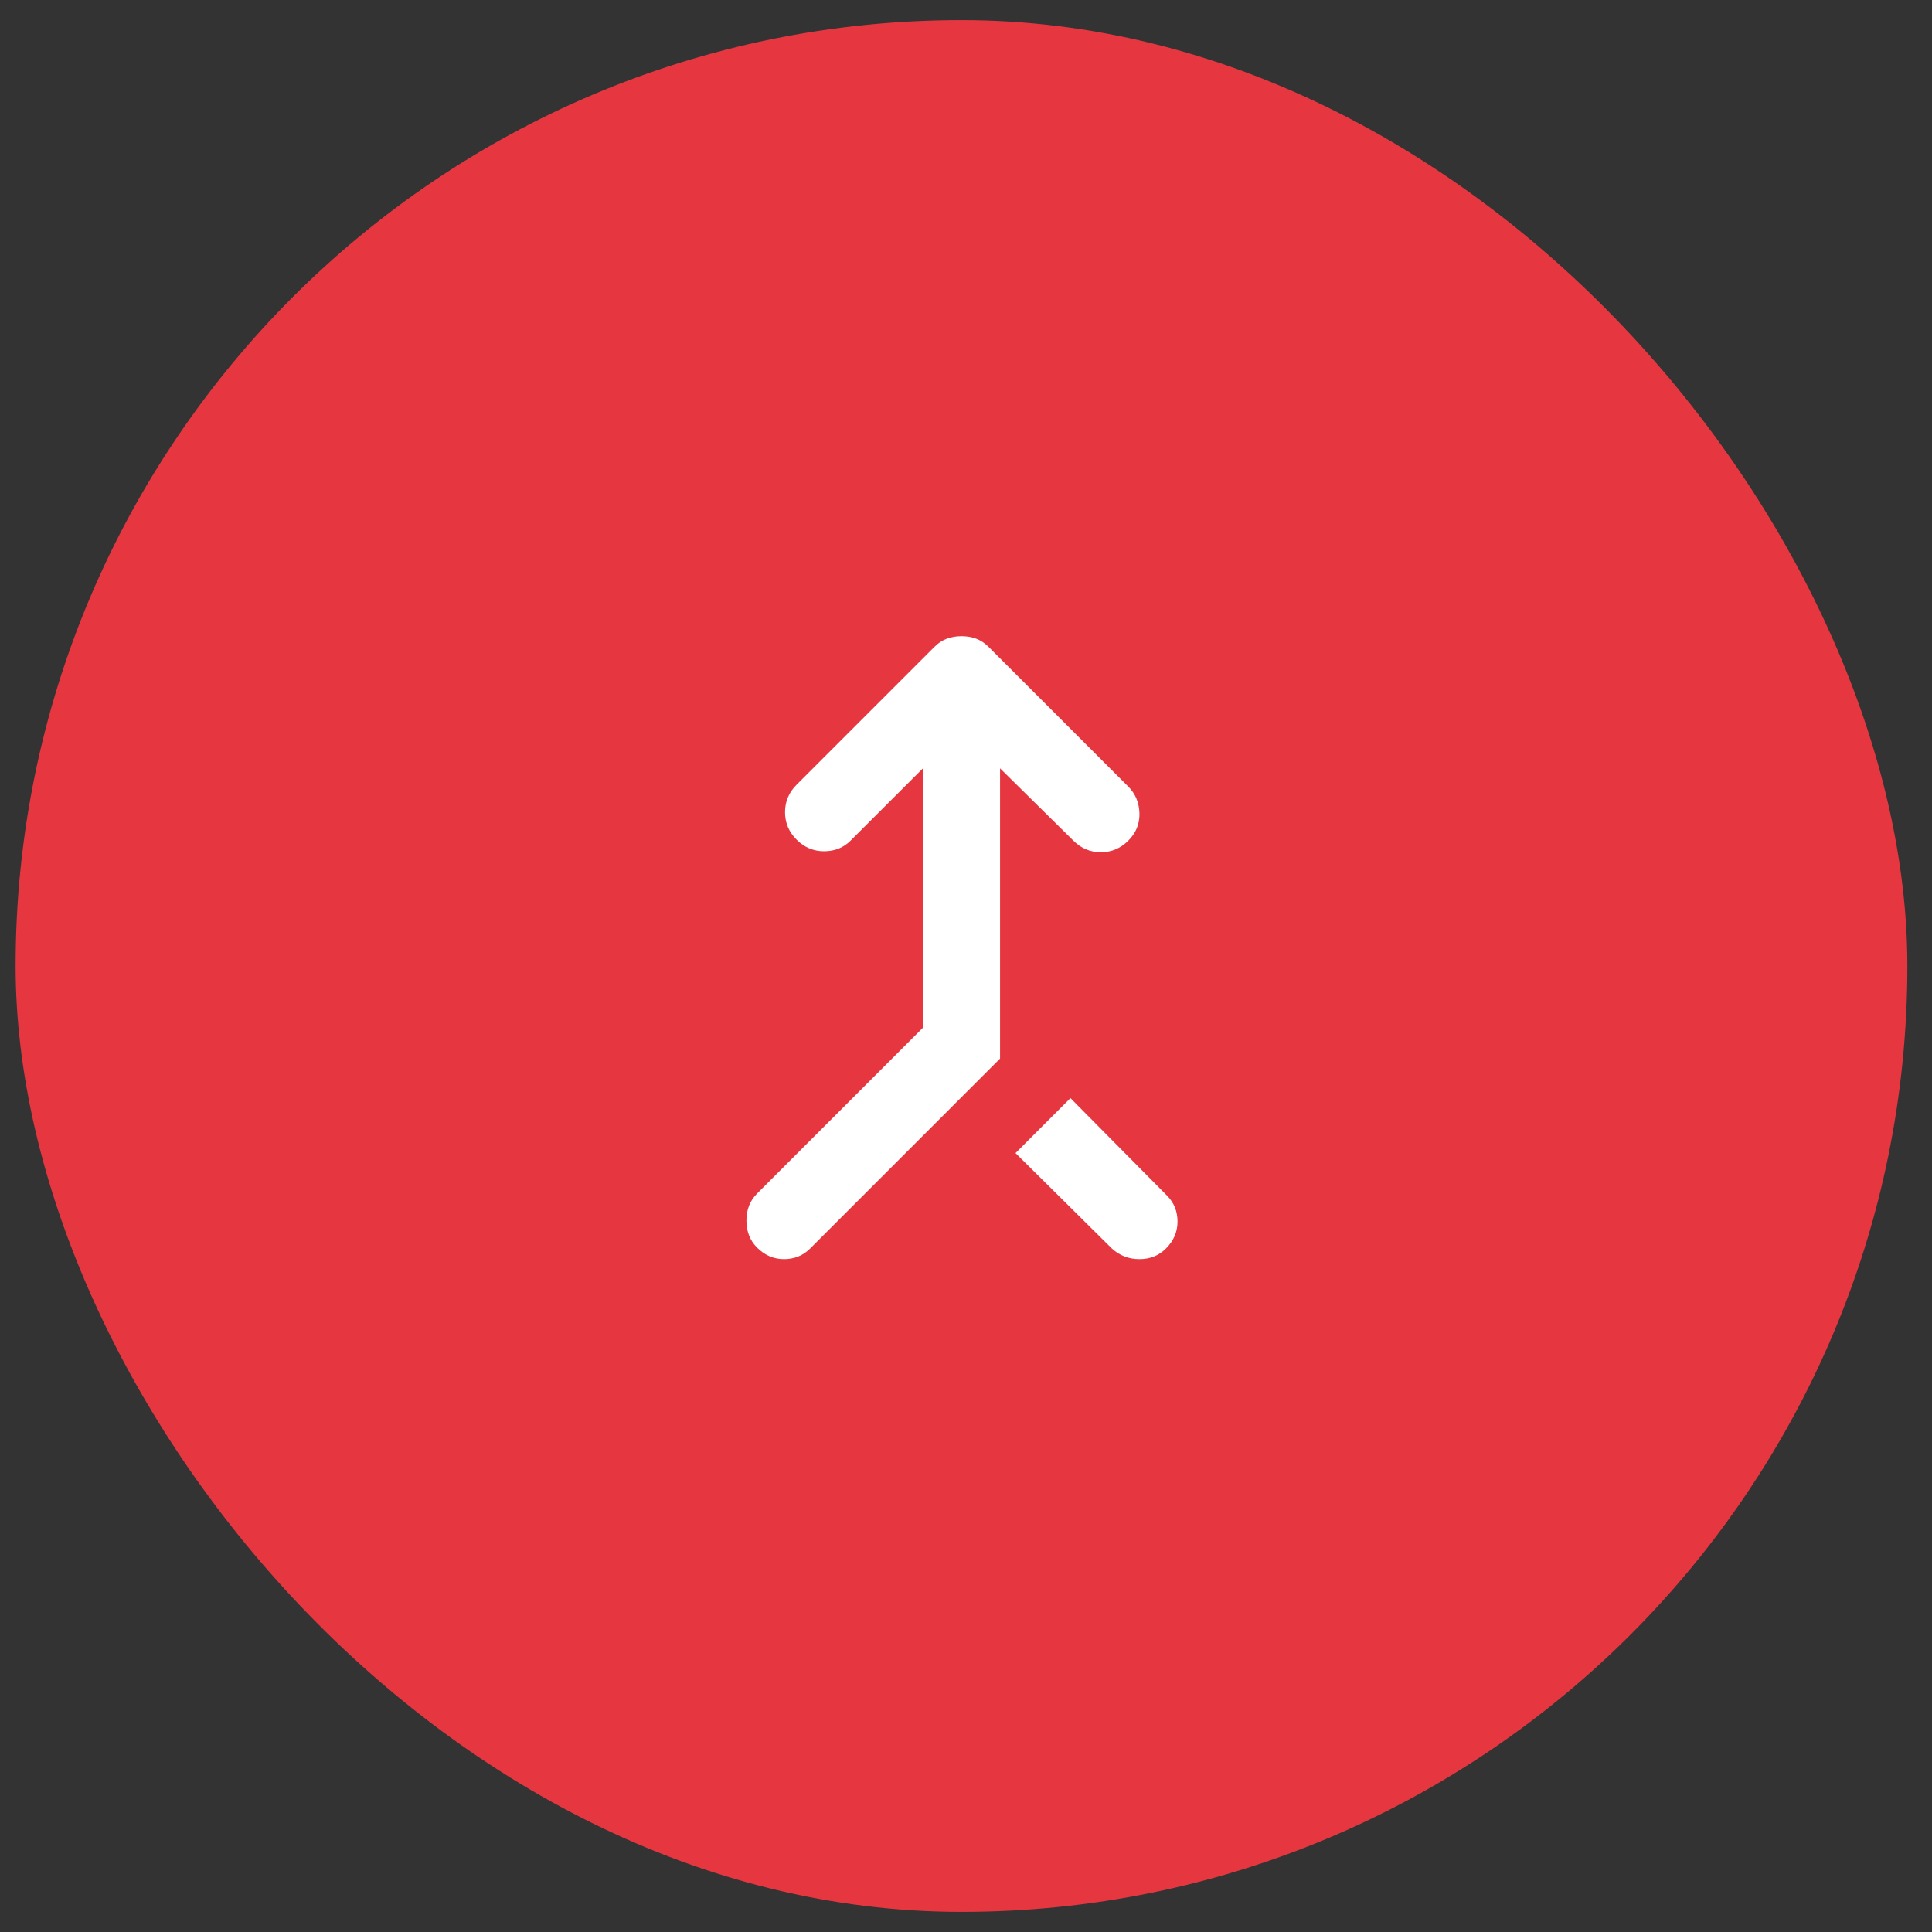 <svg width="48" height="48" viewBox="0 0 48 48" fill="none" xmlns="http://www.w3.org/2000/svg">
<rect x="0" y="0" width="48" height="48" fill="#333333" stroke="none"/>
<rect x="0.388" y="0.5" width="47" height="47" rx="23.5" fill="#e63741"/>
<mask id="mask0_1108_22254" style="mask-type:alpha" maskUnits="userSpaceOnUse" x="12" y="12" width="24" height="24">
<rect x="12.388" y="12.5" width="23" height="23" fill="#D9D9D9"/>
</mask>
<g mask="url(#mask0_1108_22254)">
<path d="M18.809 30.996C18.633 30.82 18.545 30.597 18.545 30.325C18.545 30.053 18.633 29.83 18.809 29.654L22.93 25.533V19.089L21.133 20.885C20.957 21.061 20.738 21.149 20.474 21.149C20.211 21.149 19.983 21.053 19.791 20.861C19.599 20.67 19.504 20.442 19.504 20.178C19.504 19.915 19.599 19.688 19.791 19.496L23.217 16.07C23.313 15.974 23.417 15.906 23.529 15.866C23.64 15.826 23.76 15.806 23.888 15.806C24.016 15.806 24.136 15.826 24.247 15.866C24.359 15.906 24.463 15.974 24.559 16.07L28.033 19.544C28.209 19.72 28.3 19.939 28.309 20.202C28.317 20.466 28.224 20.694 28.033 20.885C27.841 21.077 27.614 21.173 27.351 21.173C27.087 21.173 26.859 21.077 26.667 20.885L24.846 19.089V26.3L20.127 31.02C19.951 31.195 19.735 31.283 19.48 31.283C19.224 31.283 19 31.188 18.809 30.996ZM27.625 31.02L25.23 28.648L26.595 27.282L28.991 29.702C29.167 29.878 29.255 30.093 29.255 30.349C29.255 30.605 29.159 30.828 28.967 31.02C28.791 31.195 28.572 31.283 28.309 31.283C28.045 31.283 27.817 31.195 27.625 31.02Z" fill="white"/>
</g>
</svg>
